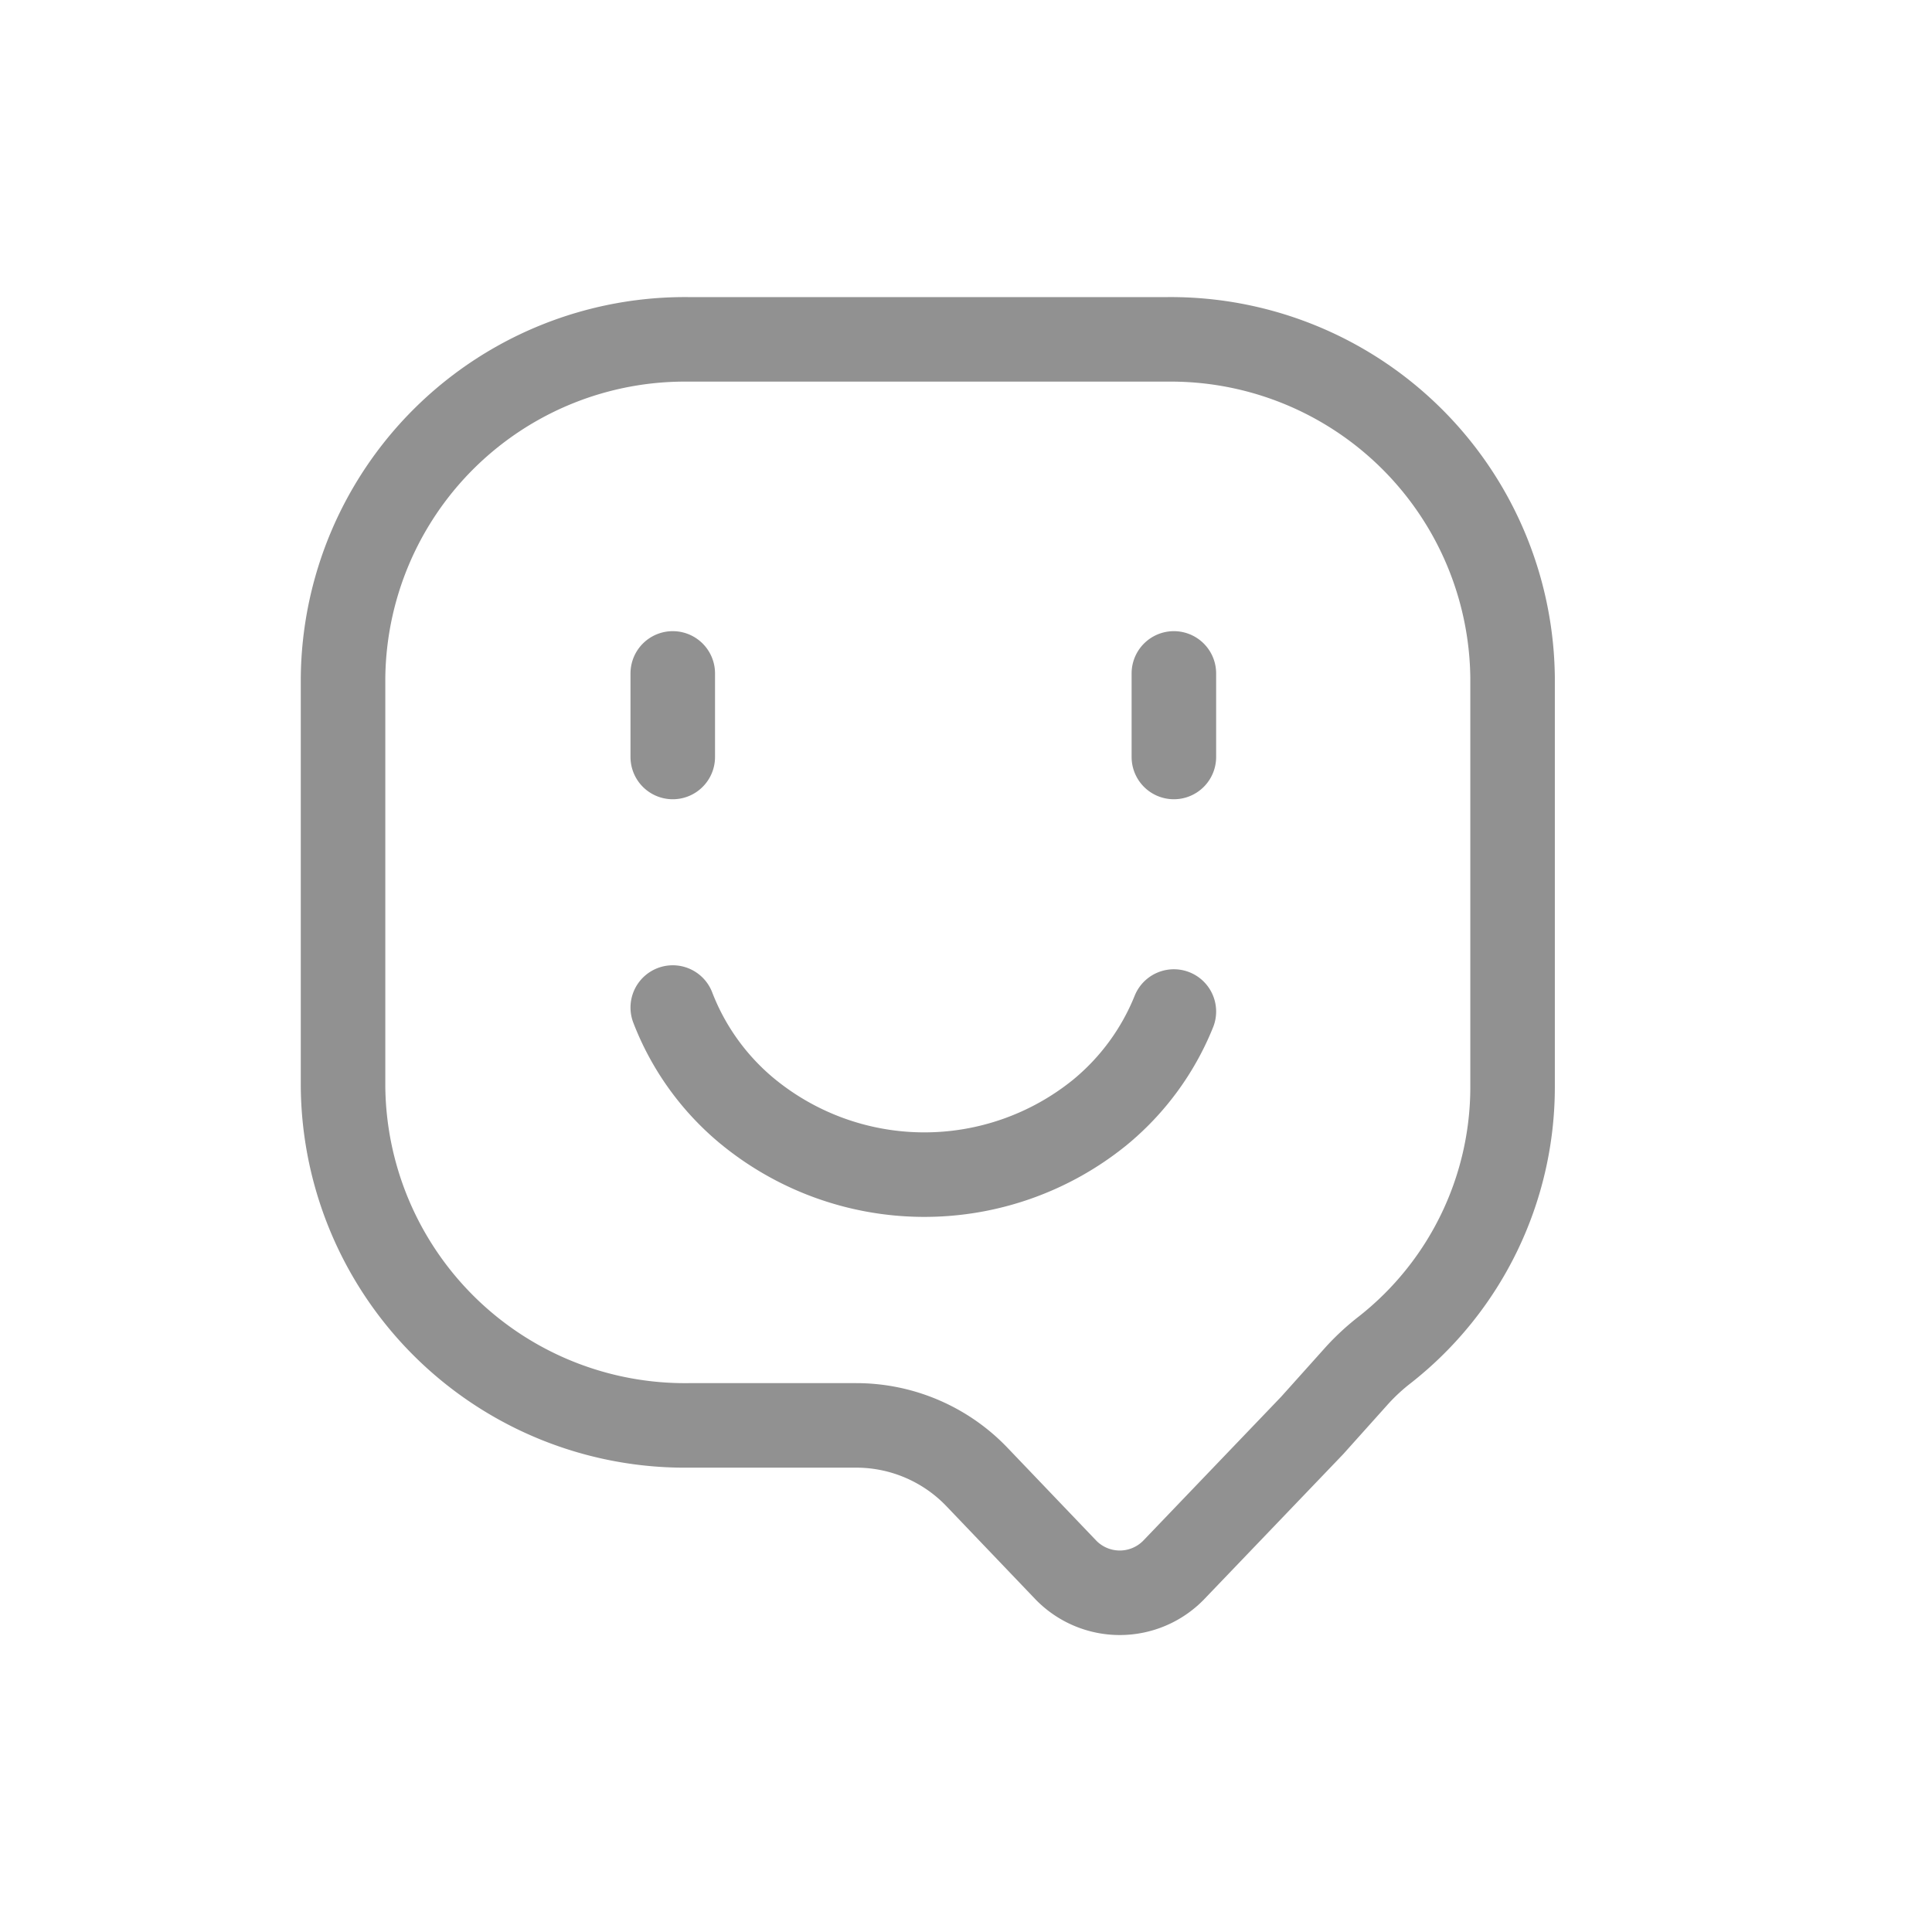<svg xmlns="http://www.w3.org/2000/svg" width="32" height="32" viewBox="0 0 32 32">
  <g id="fi_qna_off" transform="translate(-4 -1)">
    <g id="Vector" transform="translate(9 7)">
      <rect id="사각형_12393" data-name="사각형 12393" width="32" height="32" transform="translate(-5 -6)" fill="#fff" opacity="0"/>
      <g id="그룹_40226" data-name="그룹 40226" transform="translate(-1 0.498)">
        <path id="Vector-24" d="M0,12.388a5.663,5.663,0,0,0,5.728,5.6H8.5a2.767,2.767,0,0,1,2,.855l1.479,1.547a1.245,1.245,0,0,0,1.772,0l2.3-2.4.754-.841a3.652,3.652,0,0,1,.452-.415,5.534,5.534,0,0,0,2.114-4.341V5.6A5.663,5.663,0,0,0,13.641,0H5.728A5.663,5.663,0,0,0,0,5.6Z" transform="translate(1.682 -0.877)" fill="none" stroke="#919191" stroke-linecap="round" stroke-linejoin="round" stroke-width="1.4" fill-rule="evenodd"/>
        <path id="Vector-25" d="M12.3,9.6a4.186,4.186,0,0,1-1.223,1.669A4.615,4.615,0,0,1,5.2,11.221,4.177,4.177,0,0,1,4,9.534M4,4V5.384M12.3,4V5.384" transform="translate(3.143 0.656)" fill="none" stroke="#919191" stroke-linecap="round" stroke-linejoin="round" stroke-width="1.4" fill-rule="evenodd"/>
      </g>
    </g>
  </g>
</svg>
